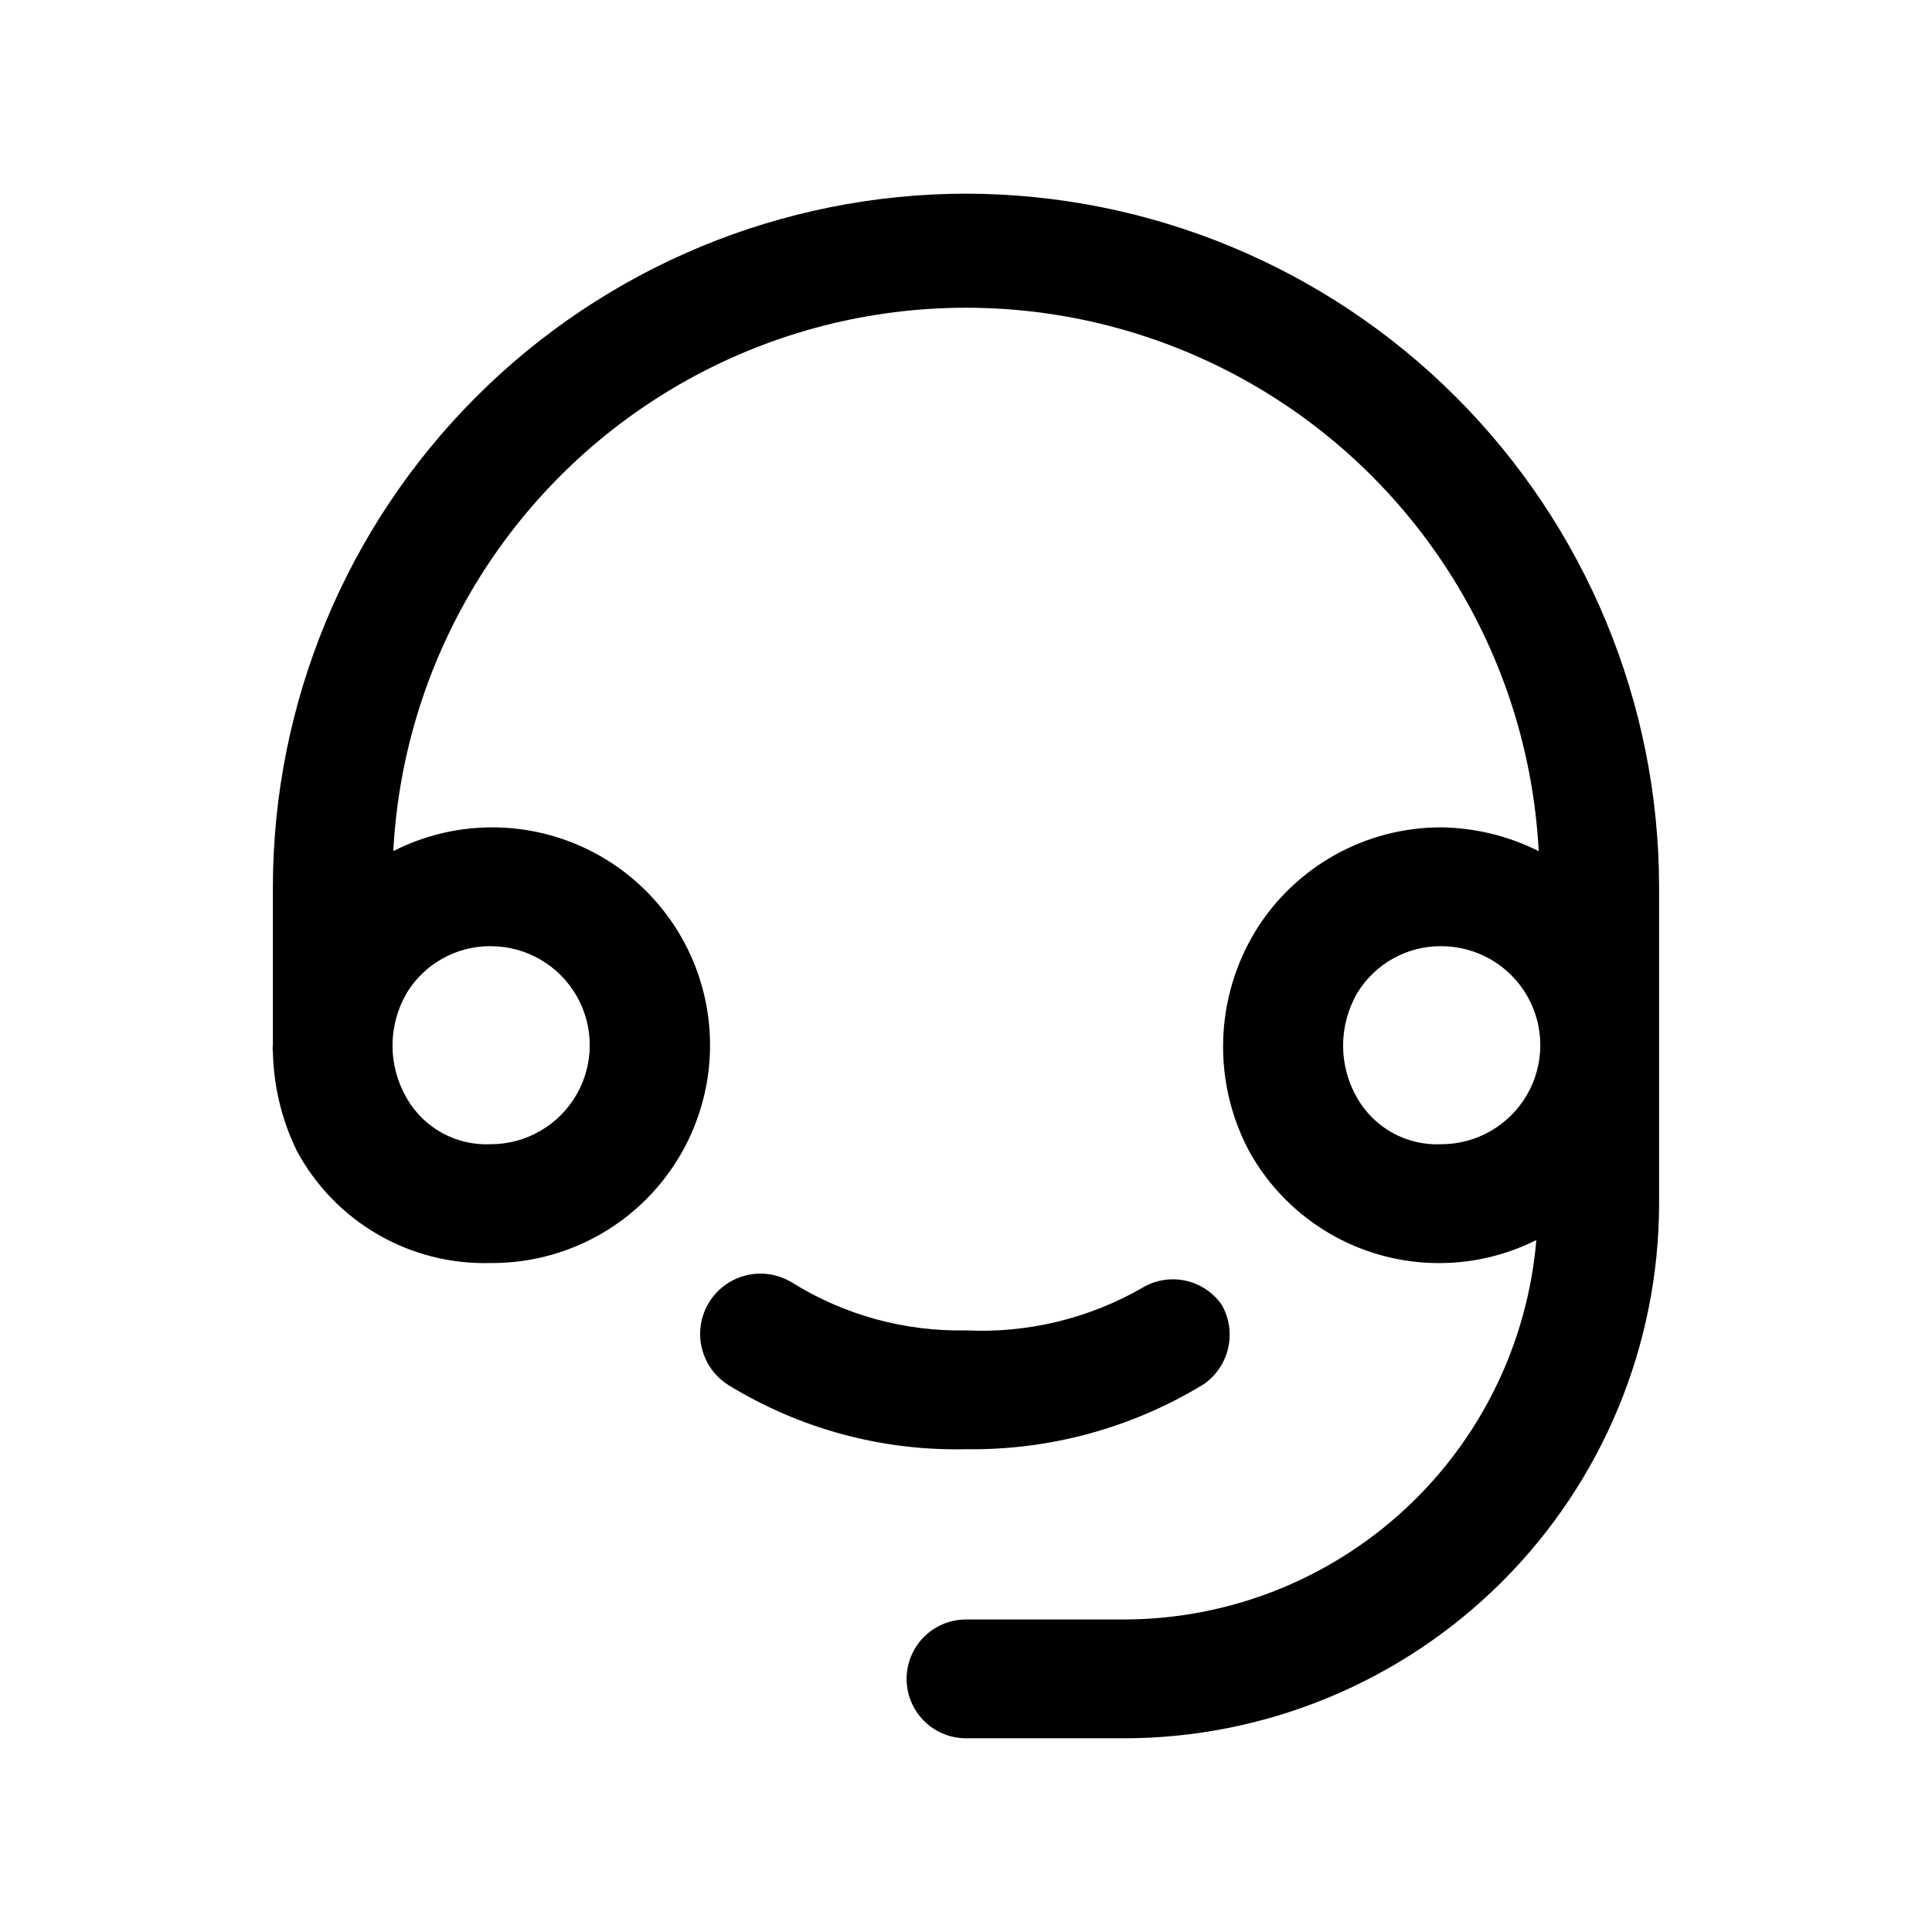 <?xml version="1.0" encoding="UTF-8"?>
<!-- Uploaded to: ICON Repo, www.iconrepo.com, Generator: ICON Repo Mixer Tools -->
<svg fill="#000000" width="800px" height="800px" version="1.1" viewBox="144 144 512 512" xmlns="http://www.w3.org/2000/svg">
 <g>
  <path d="m400 195.32c-48.699 0.059-95.387 19.426-129.82 53.863-34.438 34.434-53.805 81.121-53.863 129.82v41.984c-0.094 0.555-0.094 1.121 0 1.68 0.18 9.098 2.328 18.051 6.301 26.238 4.953 9.258 12.387 16.953 21.473 22.219 9.086 5.266 19.461 7.894 29.957 7.59 17.715 0.121 34.508-7.898 45.547-21.758 11.039-13.855 15.105-32.016 11.027-49.258s-15.848-31.656-31.926-39.098c-16.078-7.445-34.684-7.09-50.469 0.953 2.754-52.324 32.266-99.543 78.098-124.95 45.832-25.402 101.52-25.402 147.35 0 45.832 25.402 75.348 72.621 78.098 124.95-8.02-4.019-16.848-6.172-25.82-6.297-19.992-0.023-38.578 10.301-49.121 27.289-10.887 17.758-11.605 39.938-1.887 58.359 7.164 13.043 19.105 22.805 33.316 27.227 14.211 4.422 29.582 3.168 42.883-3.504-2.312 27.379-14.805 52.895-35.016 71.512-20.211 18.617-46.664 28.977-74.141 29.039h-41.984c-5.625 0-10.824 3-13.637 7.871-2.812 4.871-2.812 10.875 0 15.746 2.812 4.871 8.012 7.871 13.637 7.871h41.984c37.562-0.055 73.57-15.004 100.13-41.562 26.559-26.562 41.508-62.57 41.562-100.13v-83.969c-0.055-48.699-19.426-95.387-53.859-129.82-34.438-34.438-81.125-53.805-129.82-53.863zm-125.95 199.43c9.375 0 18.035 5 22.723 13.121 4.688 8.117 4.688 18.121 0 26.238-4.688 8.121-13.348 13.121-22.723 13.121-4.469 0.211-8.91-0.812-12.836-2.961-3.926-2.148-7.184-5.336-9.418-9.215-2.469-4.238-3.773-9.055-3.773-13.961 0-4.902 1.305-9.719 3.773-13.957 4.727-7.754 13.176-12.457 22.254-12.387zm251.91 52.48h-0.004c-4.469 0.211-8.91-0.812-12.836-2.961-3.926-2.148-7.184-5.336-9.414-9.215-2.473-4.238-3.773-9.055-3.773-13.961 0-4.902 1.301-9.719 3.773-13.957 4.723-7.754 13.172-12.457 22.25-12.387 9.375 0 18.039 5 22.727 13.121 4.688 8.117 4.688 18.121 0 26.238-4.688 8.121-13.352 13.121-22.727 13.121z"/>
  <path d="m462.98 510.84c3.281-2.262 5.598-5.672 6.488-9.559 0.895-3.883 0.301-7.965-1.66-11.434-2.266-3.285-5.691-5.59-9.586-6.449-3.898-0.855-7.977-0.203-11.406 1.832-14.195 8.191-30.445 12.125-46.812 11.336-16.219 0.332-32.188-4.043-45.973-12.598-4.84-3.035-10.93-3.262-15.977-0.59-5.051 2.668-8.293 7.832-8.504 13.539-0.211 5.707 2.637 11.094 7.477 14.133 18.914 11.613 40.785 17.52 62.977 17.004 22.195 0.324 44.027-5.644 62.977-17.215z"/>
 </g>
</svg>